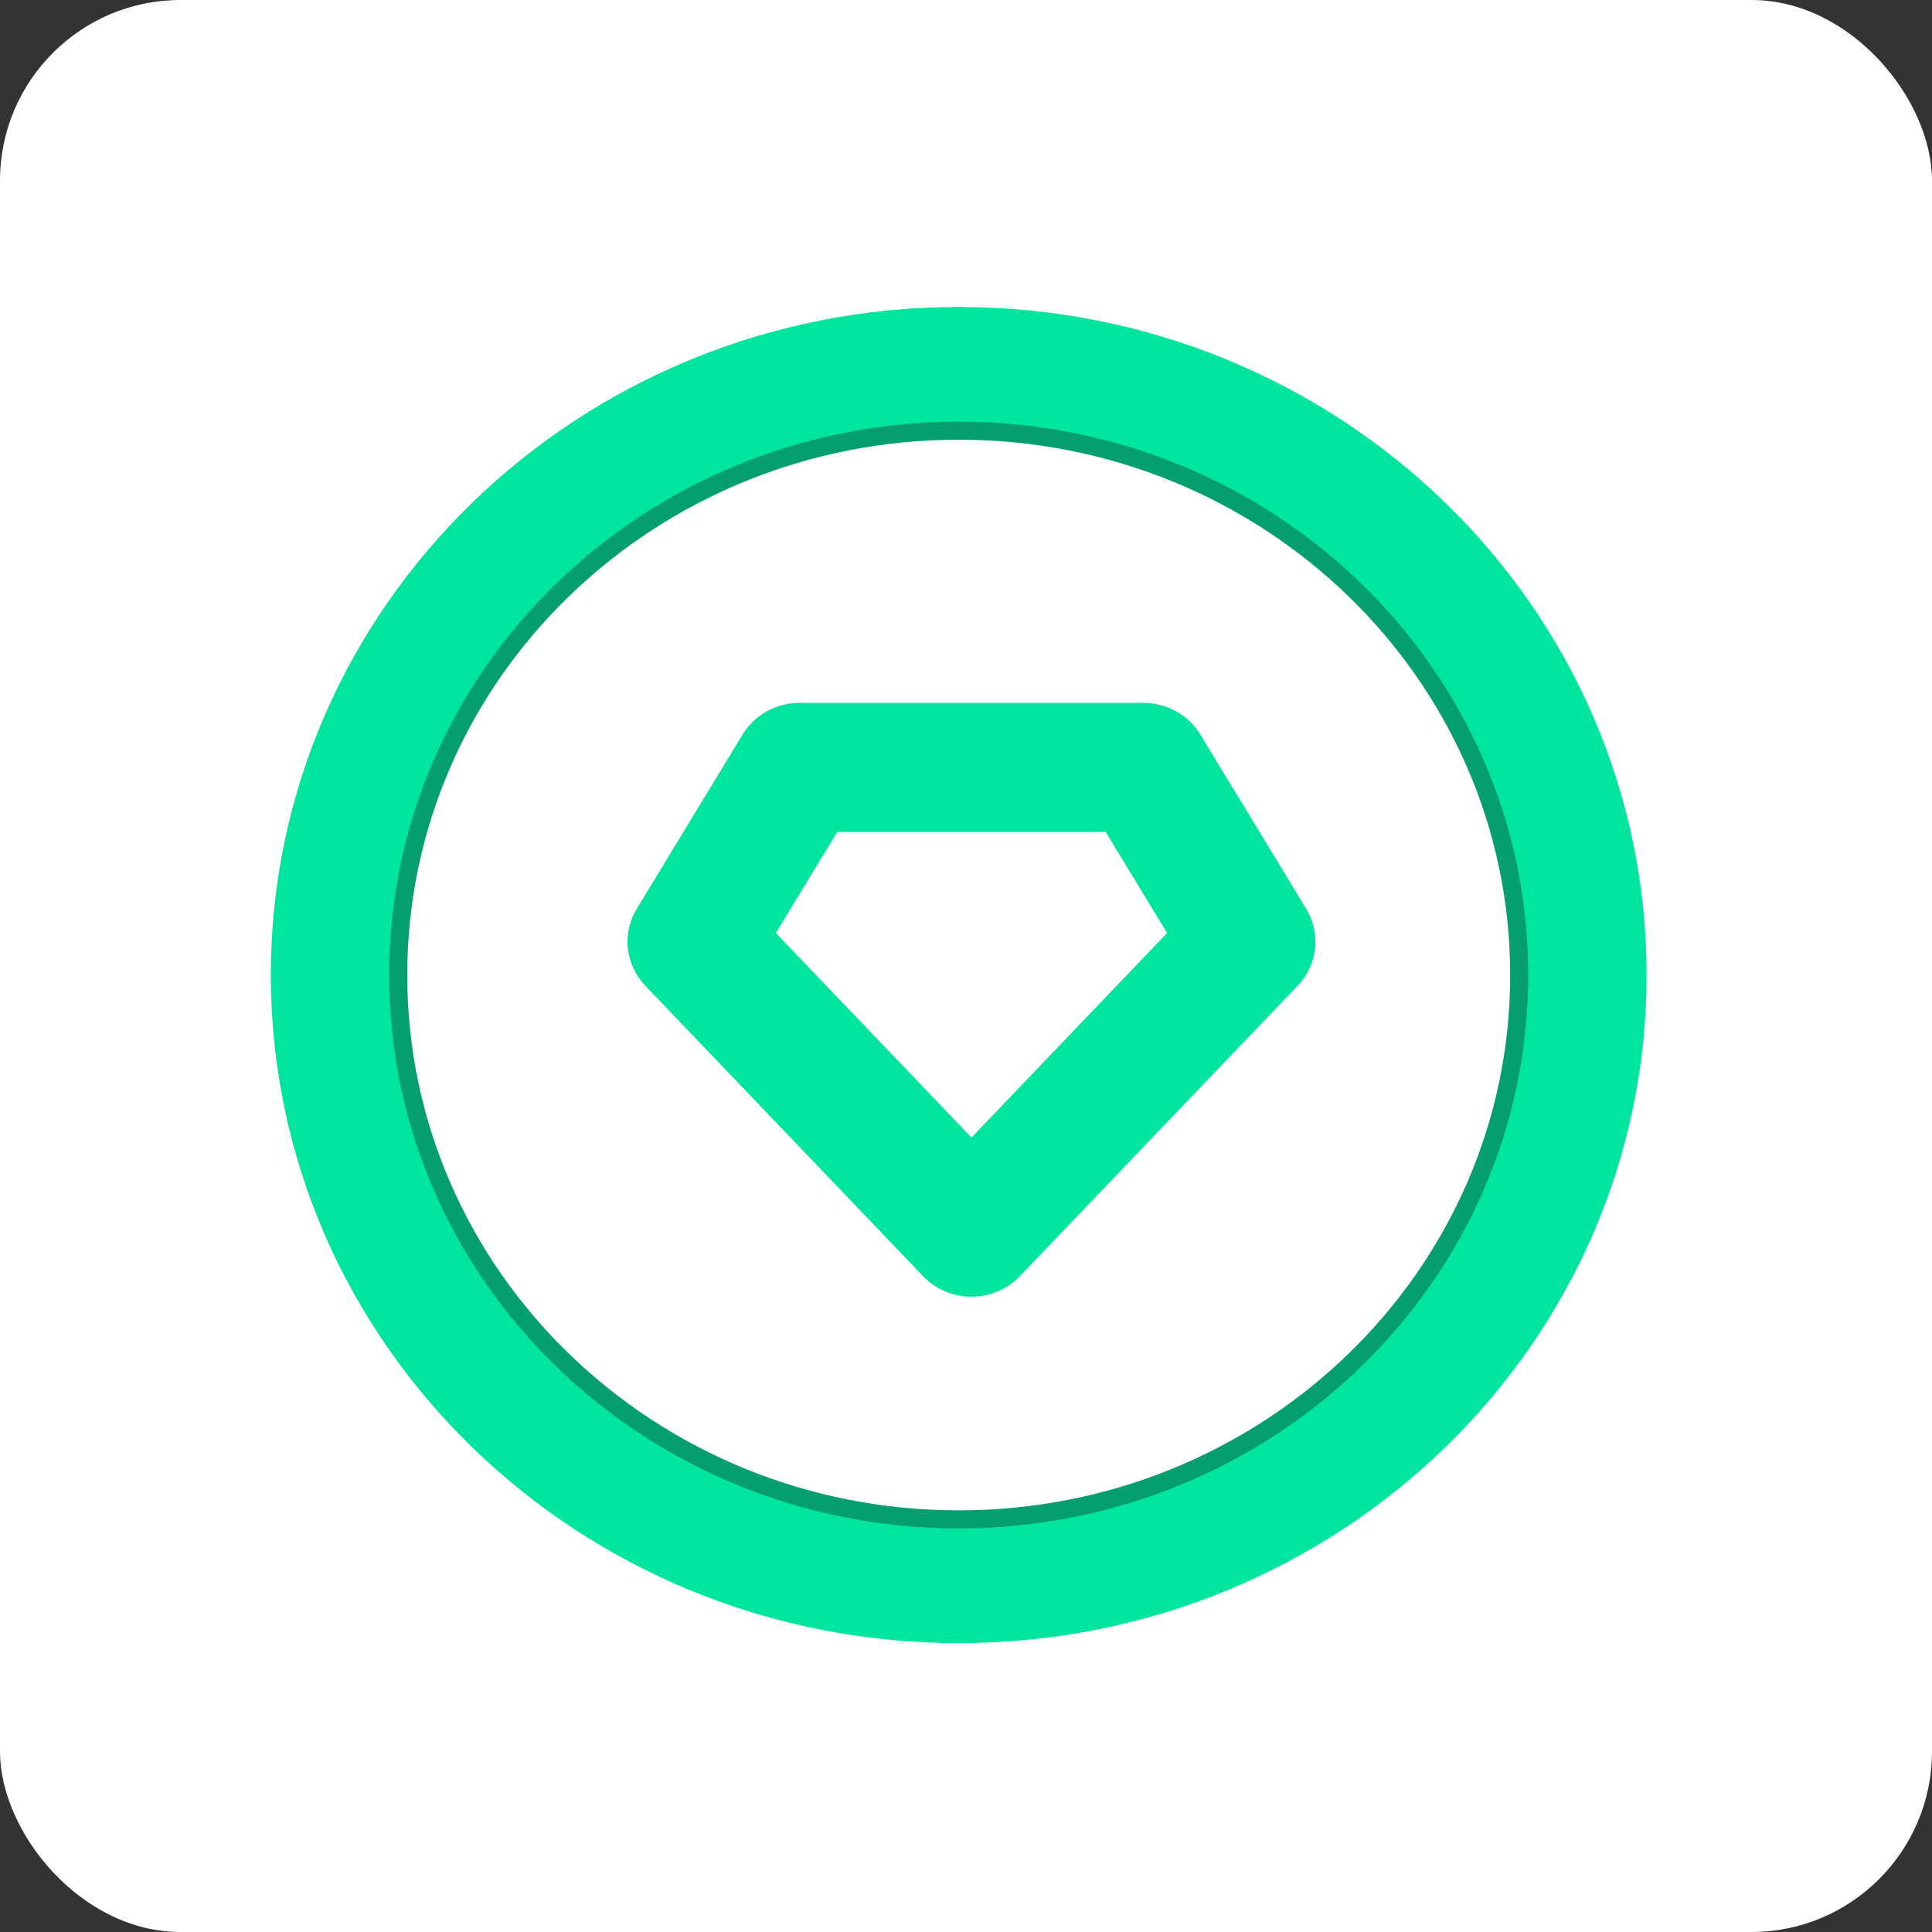 <svg width="107" height="107" viewBox="0 0 107 107" fill="none" xmlns="http://www.w3.org/2000/svg">
<rect x="0" y="0" width="107" height="107" fill="#333333" stroke="none"/>
<rect width="107" height="107" rx="10" fill="white"/>
<path d="M53.097 91C32.056 91 15 74.434 15 54C15 33.566 32.056 17 53.097 17C74.137 17 91.193 33.566 91.193 54C91.193 74.434 74.137 91 53.097 91ZM53.097 83.745C70.011 83.745 83.723 70.428 83.723 54C83.723 37.572 70.011 24.255 53.097 24.255C36.182 24.255 22.47 37.572 22.47 54C22.47 70.428 36.182 83.745 53.097 83.745Z" fill="#00E59E"/>
<path d="M41.129 40.678C41.788 39.592 42.986 38.926 44.28 38.926H63.324C64.618 38.926 65.816 39.592 66.476 40.678L72.338 50.331C73.168 51.697 72.975 53.433 71.865 54.593L56.48 70.679C55.032 72.193 52.572 72.193 51.124 70.679L35.739 54.593C34.629 53.433 34.437 51.697 35.266 50.331L41.129 40.678ZM42.968 51.673L53.802 63.001L64.637 51.673L61.237 46.076H46.367L42.968 51.673Z" fill="#00E59E"/>
<path d="M53.097 84.148C70.24 84.148 84.138 70.65 84.138 54C84.138 37.35 70.24 23.852 53.097 23.852C35.953 23.852 22.055 37.35 22.055 54C22.055 70.65 35.953 84.148 53.097 84.148Z" stroke="#059F6F"/>
</svg>
